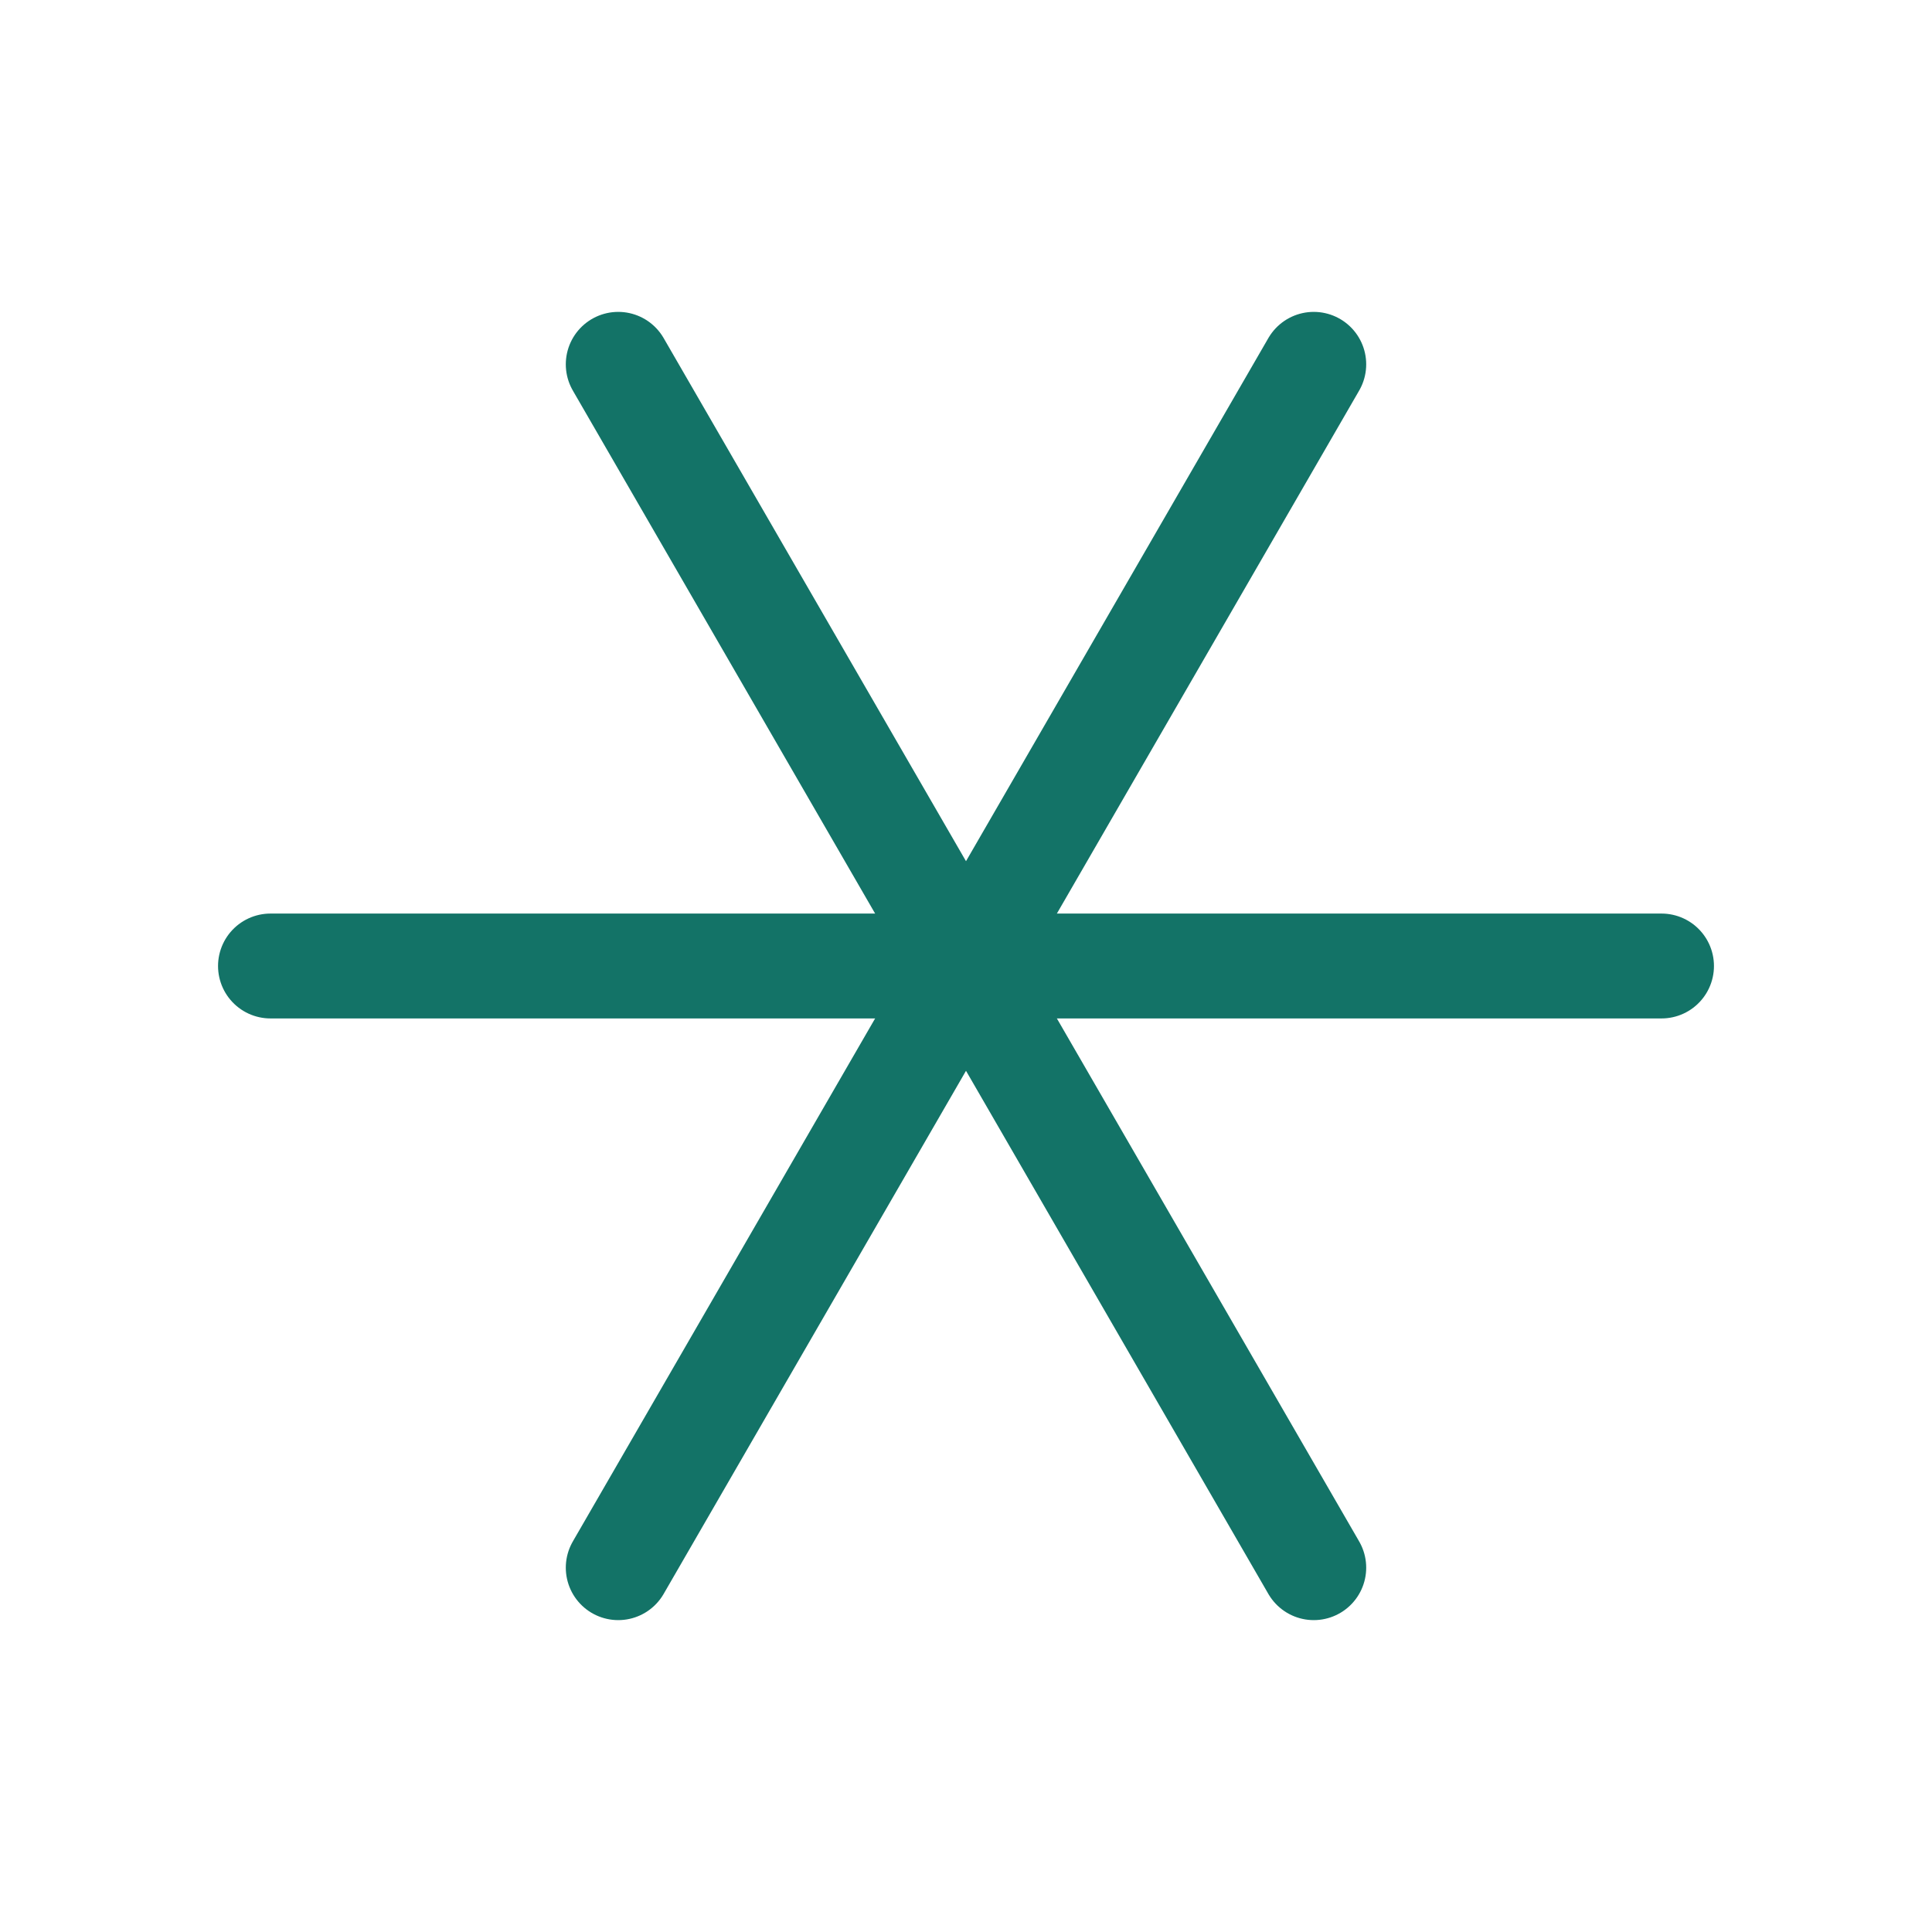 <?xml version="1.0" encoding="UTF-8"?>
<svg id="Vrstva_1" xmlns="http://www.w3.org/2000/svg" version="1.1" viewBox="0 0 35 35">
  <!-- Generator: Adobe Illustrator 29.6.0, SVG Export Plug-In . SVG Version: 2.1.1 Build 207)  -->
  <line x1="4.9" y1="17.5" x2="30.1" y2="17.5" fill="none" stroke="#137367" stroke-linecap="round" stroke-linejoin="round" stroke-width="1.9"/>
  <line x1="11.2" y1="28.4" x2="23.8" y2="6.6" fill="none" stroke="#137367" stroke-linecap="round" stroke-linejoin="round" stroke-width="1.9"/>
  <line x1="23.8" y1="28.4" x2="11.2" y2="6.6" fill="none" stroke="#137367" stroke-linecap="round" stroke-linejoin="round" stroke-width="1.9"/>
</svg>